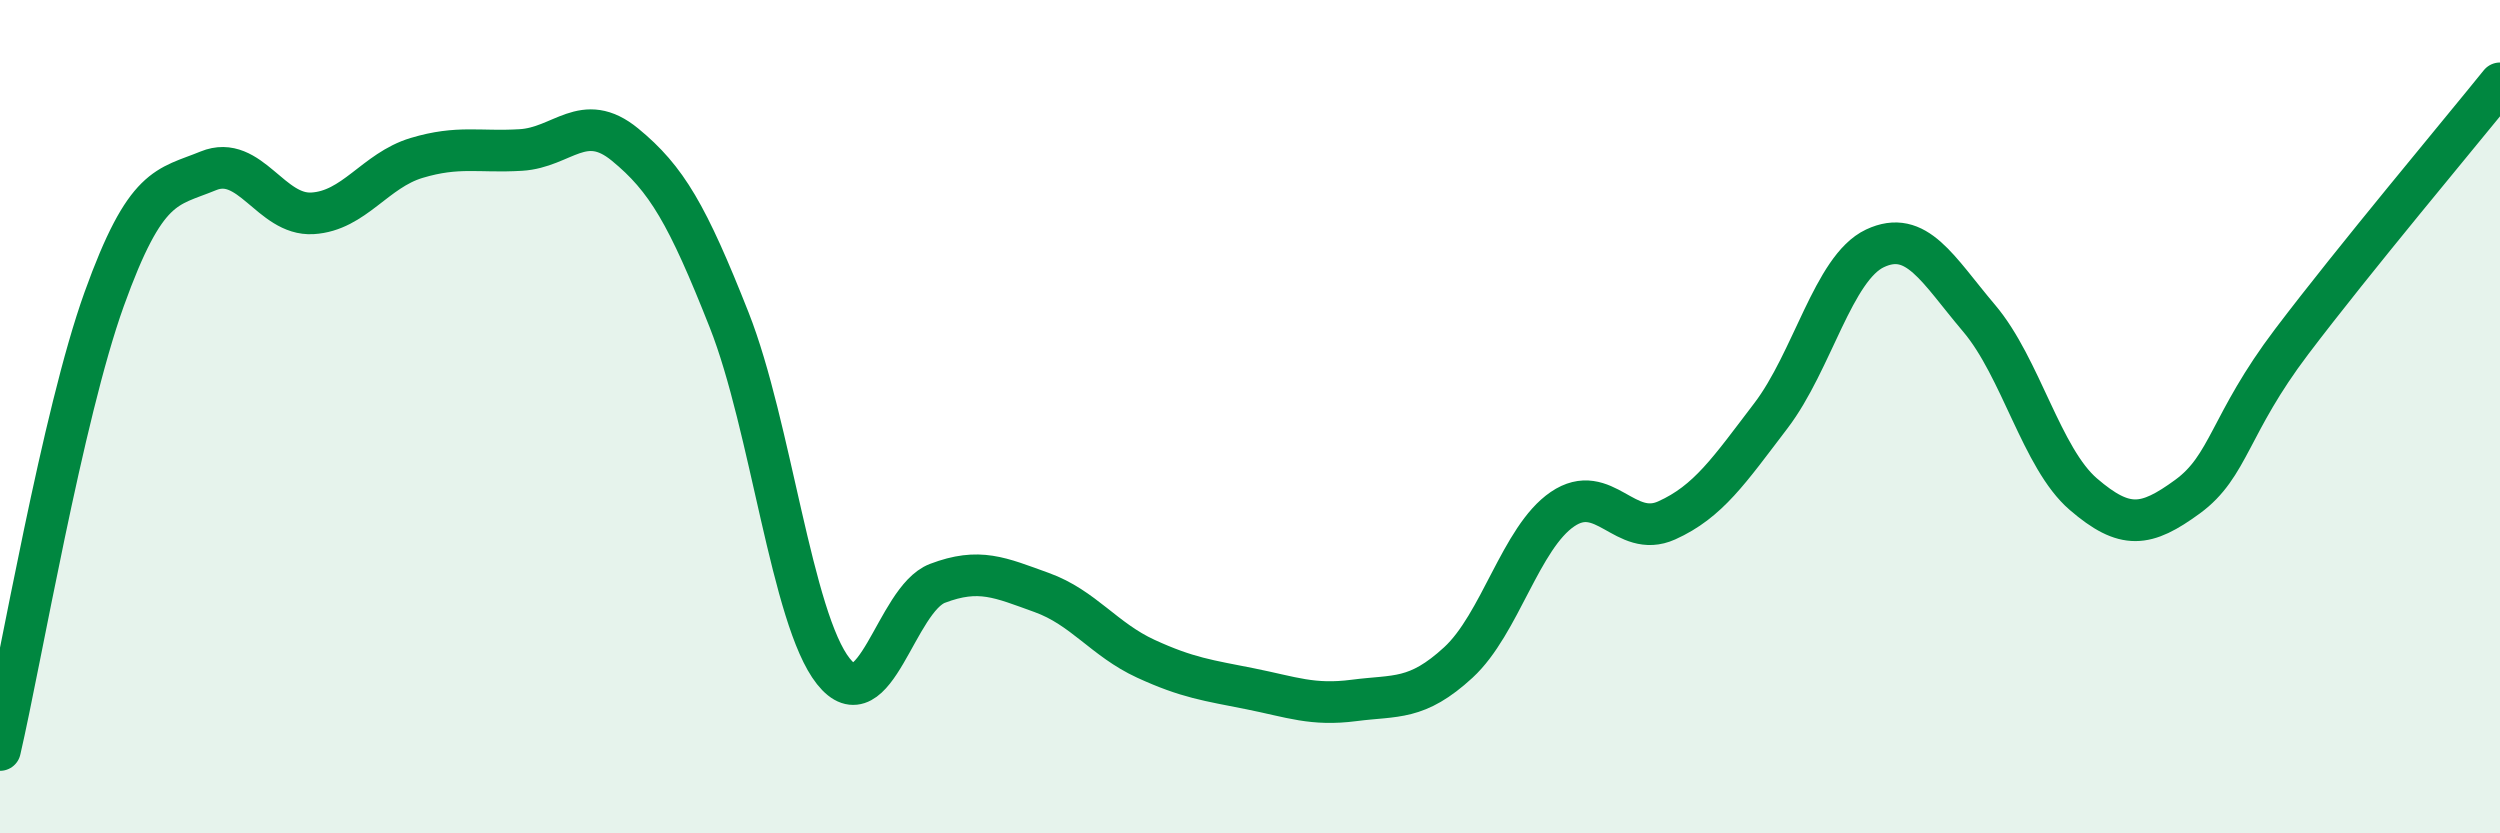 
    <svg width="60" height="20" viewBox="0 0 60 20" xmlns="http://www.w3.org/2000/svg">
      <path
        d="M 0,18 C 0.5,15.84 1.5,9.96 2.5,7.18 C 3.5,4.4 4,4.51 5,4.1 C 6,3.69 6.5,5.18 7.5,5.12 C 8.5,5.06 9,4.09 10,3.79 C 11,3.49 11.5,3.66 12.5,3.6 C 13.5,3.54 14,2.65 15,3.47 C 16,4.29 16.5,5.15 17.5,7.68 C 18.5,10.21 19,14.85 20,16.11 C 21,17.37 21.5,14.38 22.5,14 C 23.5,13.62 24,13.86 25,14.22 C 26,14.58 26.5,15.35 27.5,15.81 C 28.5,16.27 29,16.33 30,16.53 C 31,16.73 31.5,16.94 32.5,16.81 C 33.5,16.68 34,16.82 35,15.9 C 36,14.98 36.5,12.9 37.5,12.22 C 38.5,11.54 39,12.94 40,12.49 C 41,12.04 41.5,11.29 42.5,9.98 C 43.5,8.67 44,6.43 45,5.96 C 46,5.49 46.5,6.46 47.5,7.64 C 48.5,8.82 49,11 50,11.86 C 51,12.72 51.5,12.65 52.5,11.92 C 53.5,11.19 53.5,10.18 55,8.2 C 56.5,6.22 59,3.24 60,2L60 20L0 20Z"
        fill="#008740"
        opacity="0.1"
        stroke-linecap="round"
        stroke-linejoin="round"
      />
      <path
        d="M 0,18 C 0.5,15.84 1.5,9.96 2.5,7.18 C 3.5,4.4 4,4.51 5,4.1 C 6,3.69 6.5,5.18 7.5,5.12 C 8.5,5.06 9,4.09 10,3.79 C 11,3.49 11.5,3.66 12.5,3.6 C 13.5,3.54 14,2.65 15,3.47 C 16,4.29 16.5,5.15 17.5,7.68 C 18.5,10.21 19,14.85 20,16.11 C 21,17.37 21.5,14.38 22.5,14 C 23.5,13.62 24,13.86 25,14.22 C 26,14.58 26.5,15.35 27.5,15.81 C 28.5,16.27 29,16.33 30,16.53 C 31,16.73 31.5,16.94 32.5,16.81 C 33.5,16.68 34,16.82 35,15.9 C 36,14.98 36.5,12.9 37.5,12.22 C 38.5,11.54 39,12.94 40,12.49 C 41,12.04 41.5,11.29 42.5,9.98 C 43.5,8.67 44,6.43 45,5.96 C 46,5.49 46.5,6.46 47.5,7.64 C 48.5,8.82 49,11 50,11.86 C 51,12.72 51.5,12.65 52.5,11.92 C 53.5,11.19 53.5,10.18 55,8.2 C 56.5,6.22 59,3.24 60,2"
        stroke="#008740"
        stroke-width="1"
        fill="none"
        stroke-linecap="round"
        stroke-linejoin="round"
      />
    </svg>
  